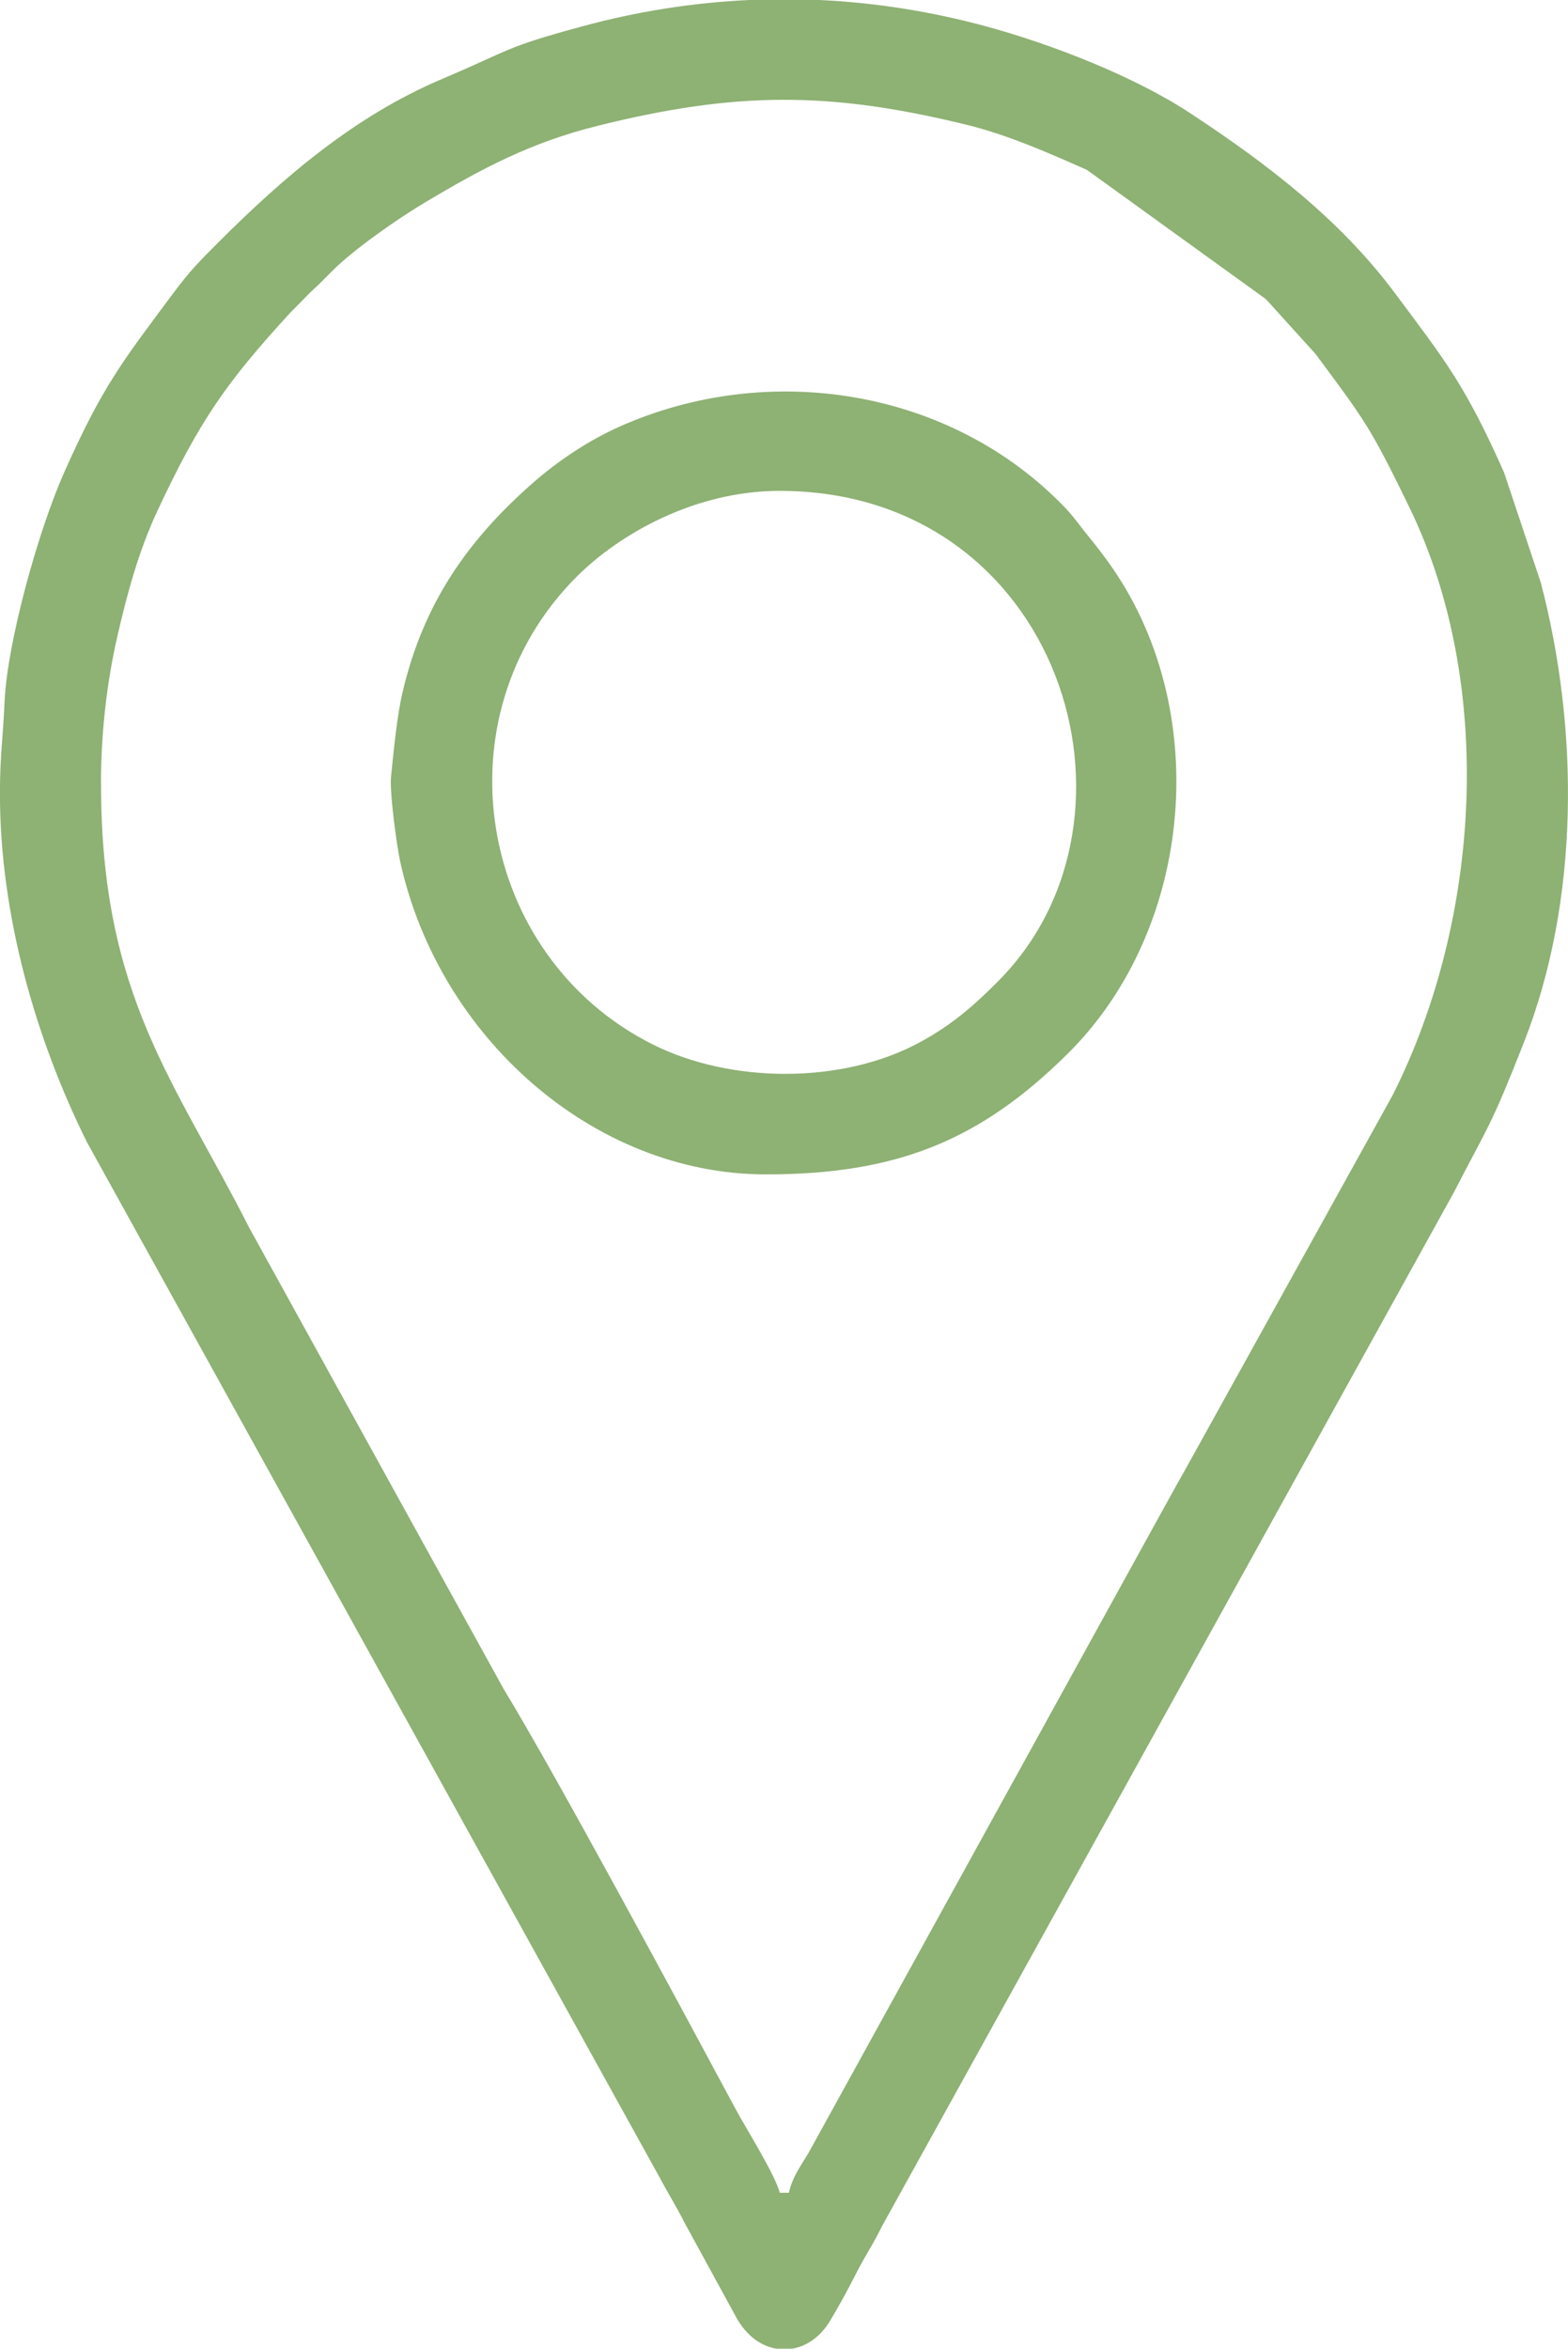 <?xml version="1.0" encoding="UTF-8"?> <svg xmlns="http://www.w3.org/2000/svg" xmlns:xlink="http://www.w3.org/1999/xlink" xmlns:xodm="http://www.corel.com/coreldraw/odm/2003" xml:space="preserve" width="96.507mm" height="144.51mm" version="1.1" style="shape-rendering:geometricPrecision; text-rendering:geometricPrecision; image-rendering:optimizeQuality; fill-rule:evenodd; clip-rule:evenodd" viewBox="0 0 156.31 234.07"> <defs> <style type="text/css"> .fil0 {fill:#8EB174} </style> </defs> <g id="Слой_x0020_1">  <g id="_2312803102256"> <g id="_2095155184816"> <path class="fil0" d="M10.06 78.17c0,-5.25 0.62,-10.35 1.65,-14.81 0.99,-4.3 2.13,-8.5 3.99,-12.47 4.22,-9.03 6.89,-12.8 13.21,-19.7l2.04 -2.07c0.85,-0.77 1.29,-1.23 2.08,-2.03 2.2,-2.23 6.71,-5.36 9.46,-6.99 5.5,-3.27 10.38,-5.9 17.12,-7.57 13.73,-3.41 23.05,-3.45 36.77,-0.09 4.12,1.01 8.27,2.85 11.97,4.49l17.79 12.84c0.07,0.07 0.17,0.16 0.23,0.23l4.78 5.28c4.89,6.6 5.41,7.17 9.37,15.32 8.51,17.56 7.14,41.02 -1.68,58.53l-20.86 37.65c-0.85,1.47 -1.58,2.85 -2.45,4.4l-34.6 62.78c-0.82,1.58 -1.83,2.62 -2.29,4.57l-0.91 0c-0.4,-1.7 -3.41,-6.5 -4.42,-8.38 -5.34,-9.95 -17.81,-33.13 -23.1,-41.82l-25.36 -45.96c-7.44,-14.67 -14.78,-23.11 -14.78,-44.19l0 0zm64.64 -78.17l6.95 0c5.61,0.26 11.2,1.14 16.73,2.65 6.57,1.79 14.71,4.98 20.21,8.59 7.61,5 14.95,10.57 20.45,17.95 5.09,6.82 7.04,9.22 10.9,17.9l3.66 10.97c3.84,14.64 3.88,31.7 -1.69,45.85 -3.32,8.44 -3.39,7.97 -6.99,14.95l-57 103.01c-0.96,1.95 -1.64,2.86 -2.59,4.73 -0.83,1.64 -1.72,3.26 -2.6,4.72 -0.95,1.57 -2.31,2.5 -3.75,2.75l-1.6 0c-1.5,-0.26 -2.93,-1.26 -3.94,-3.04l-5.17 -9.46c-0.9,-1.78 -1.62,-2.88 -2.6,-4.72l-57 -103.01c-5.07,-10.19 -8.68,-22.58 -8.68,-34.75 0,-3.72 0.31,-5.67 0.46,-9.14 0.28,-6.08 3.43,-17.23 5.94,-22.86 3.86,-8.67 5.82,-11.07 10.9,-17.9 1.65,-2.21 2.59,-3.15 4.52,-5.08 6.51,-6.51 13.59,-12.56 22.19,-16.21 7.11,-3.02 6.22,-3.15 13.95,-5.25 5.53,-1.51 11.13,-2.39 16.73,-2.65l0 0z"></path> <path class="fil0" d="M77.72 48.92c27.93,0 37.97,32.53 21.84,48.81 -2.48,2.5 -4.7,4.45 -7.97,6.2 -7.68,4.12 -18.7,4.07 -26.52,0.16 -17.48,-8.76 -21.59,-32.61 -7.59,-46.61 4.29,-4.29 11.82,-8.56 20.24,-8.56l-0 0zm-1.37 68.12c12.95,0 21.28,-3.31 30.06,-12 12.73,-12.59 14.52,-34.61 4.04,-49.07 -0.7,-0.96 -1.27,-1.7 -1.99,-2.58 -0.84,-1.02 -1.34,-1.8 -2.26,-2.77 -11.36,-11.86 -29.53,-14.76 -44.47,-8.09 -3.09,1.38 -6.1,3.4 -8.59,5.58 -6.49,5.69 -10.92,11.98 -13,20.83 -0.58,2.46 -0.88,5.75 -1.16,8.47 -0.16,1.51 0.56,6.84 0.91,8.44 3.82,17.46 19.23,31.19 36.47,31.19l0 0z"></path> </g> </g> </g> </svg> 